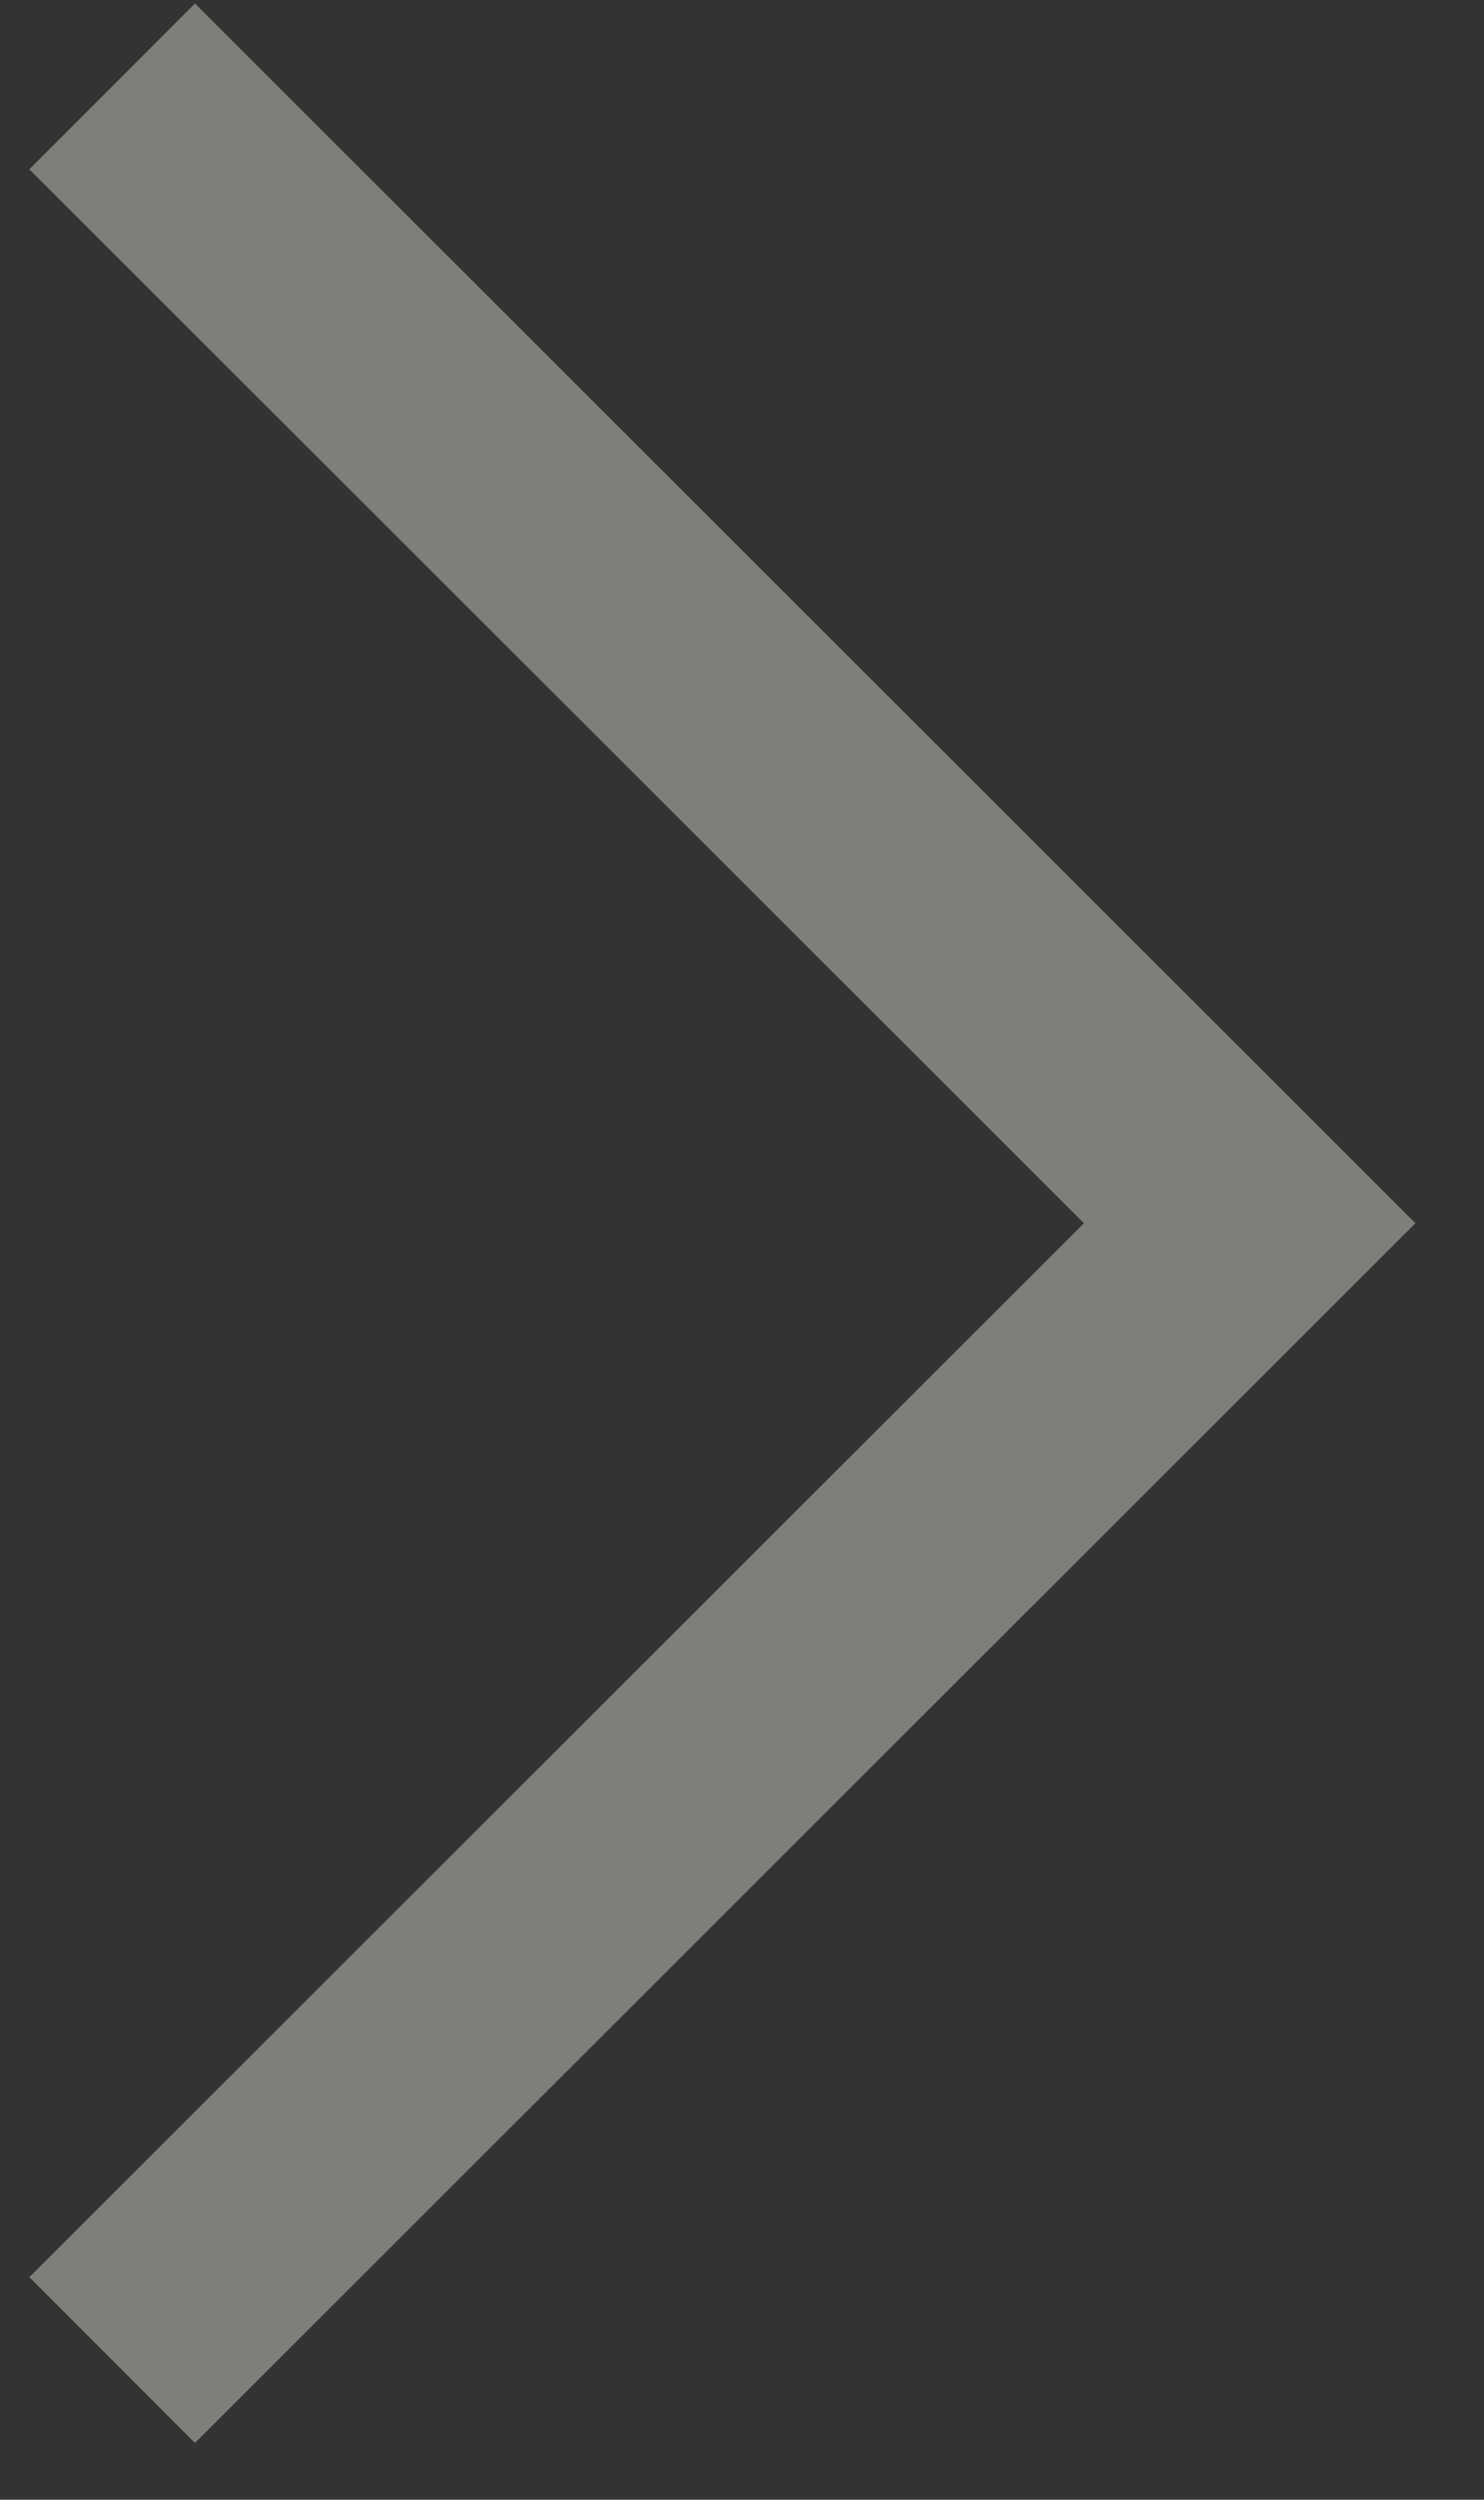 <svg width="19" height="32" viewBox="0 0 19 32" fill="none" xmlns="http://www.w3.org/2000/svg">
<rect x="0" y="0" width="19" height="32" fill="#333333" stroke="none"/>
<path d="M1.436 30.212L16 15.659L1.436 1.106" stroke="#F4EDE2" stroke-opacity="0.4" stroke-width="3"/>
</svg>
